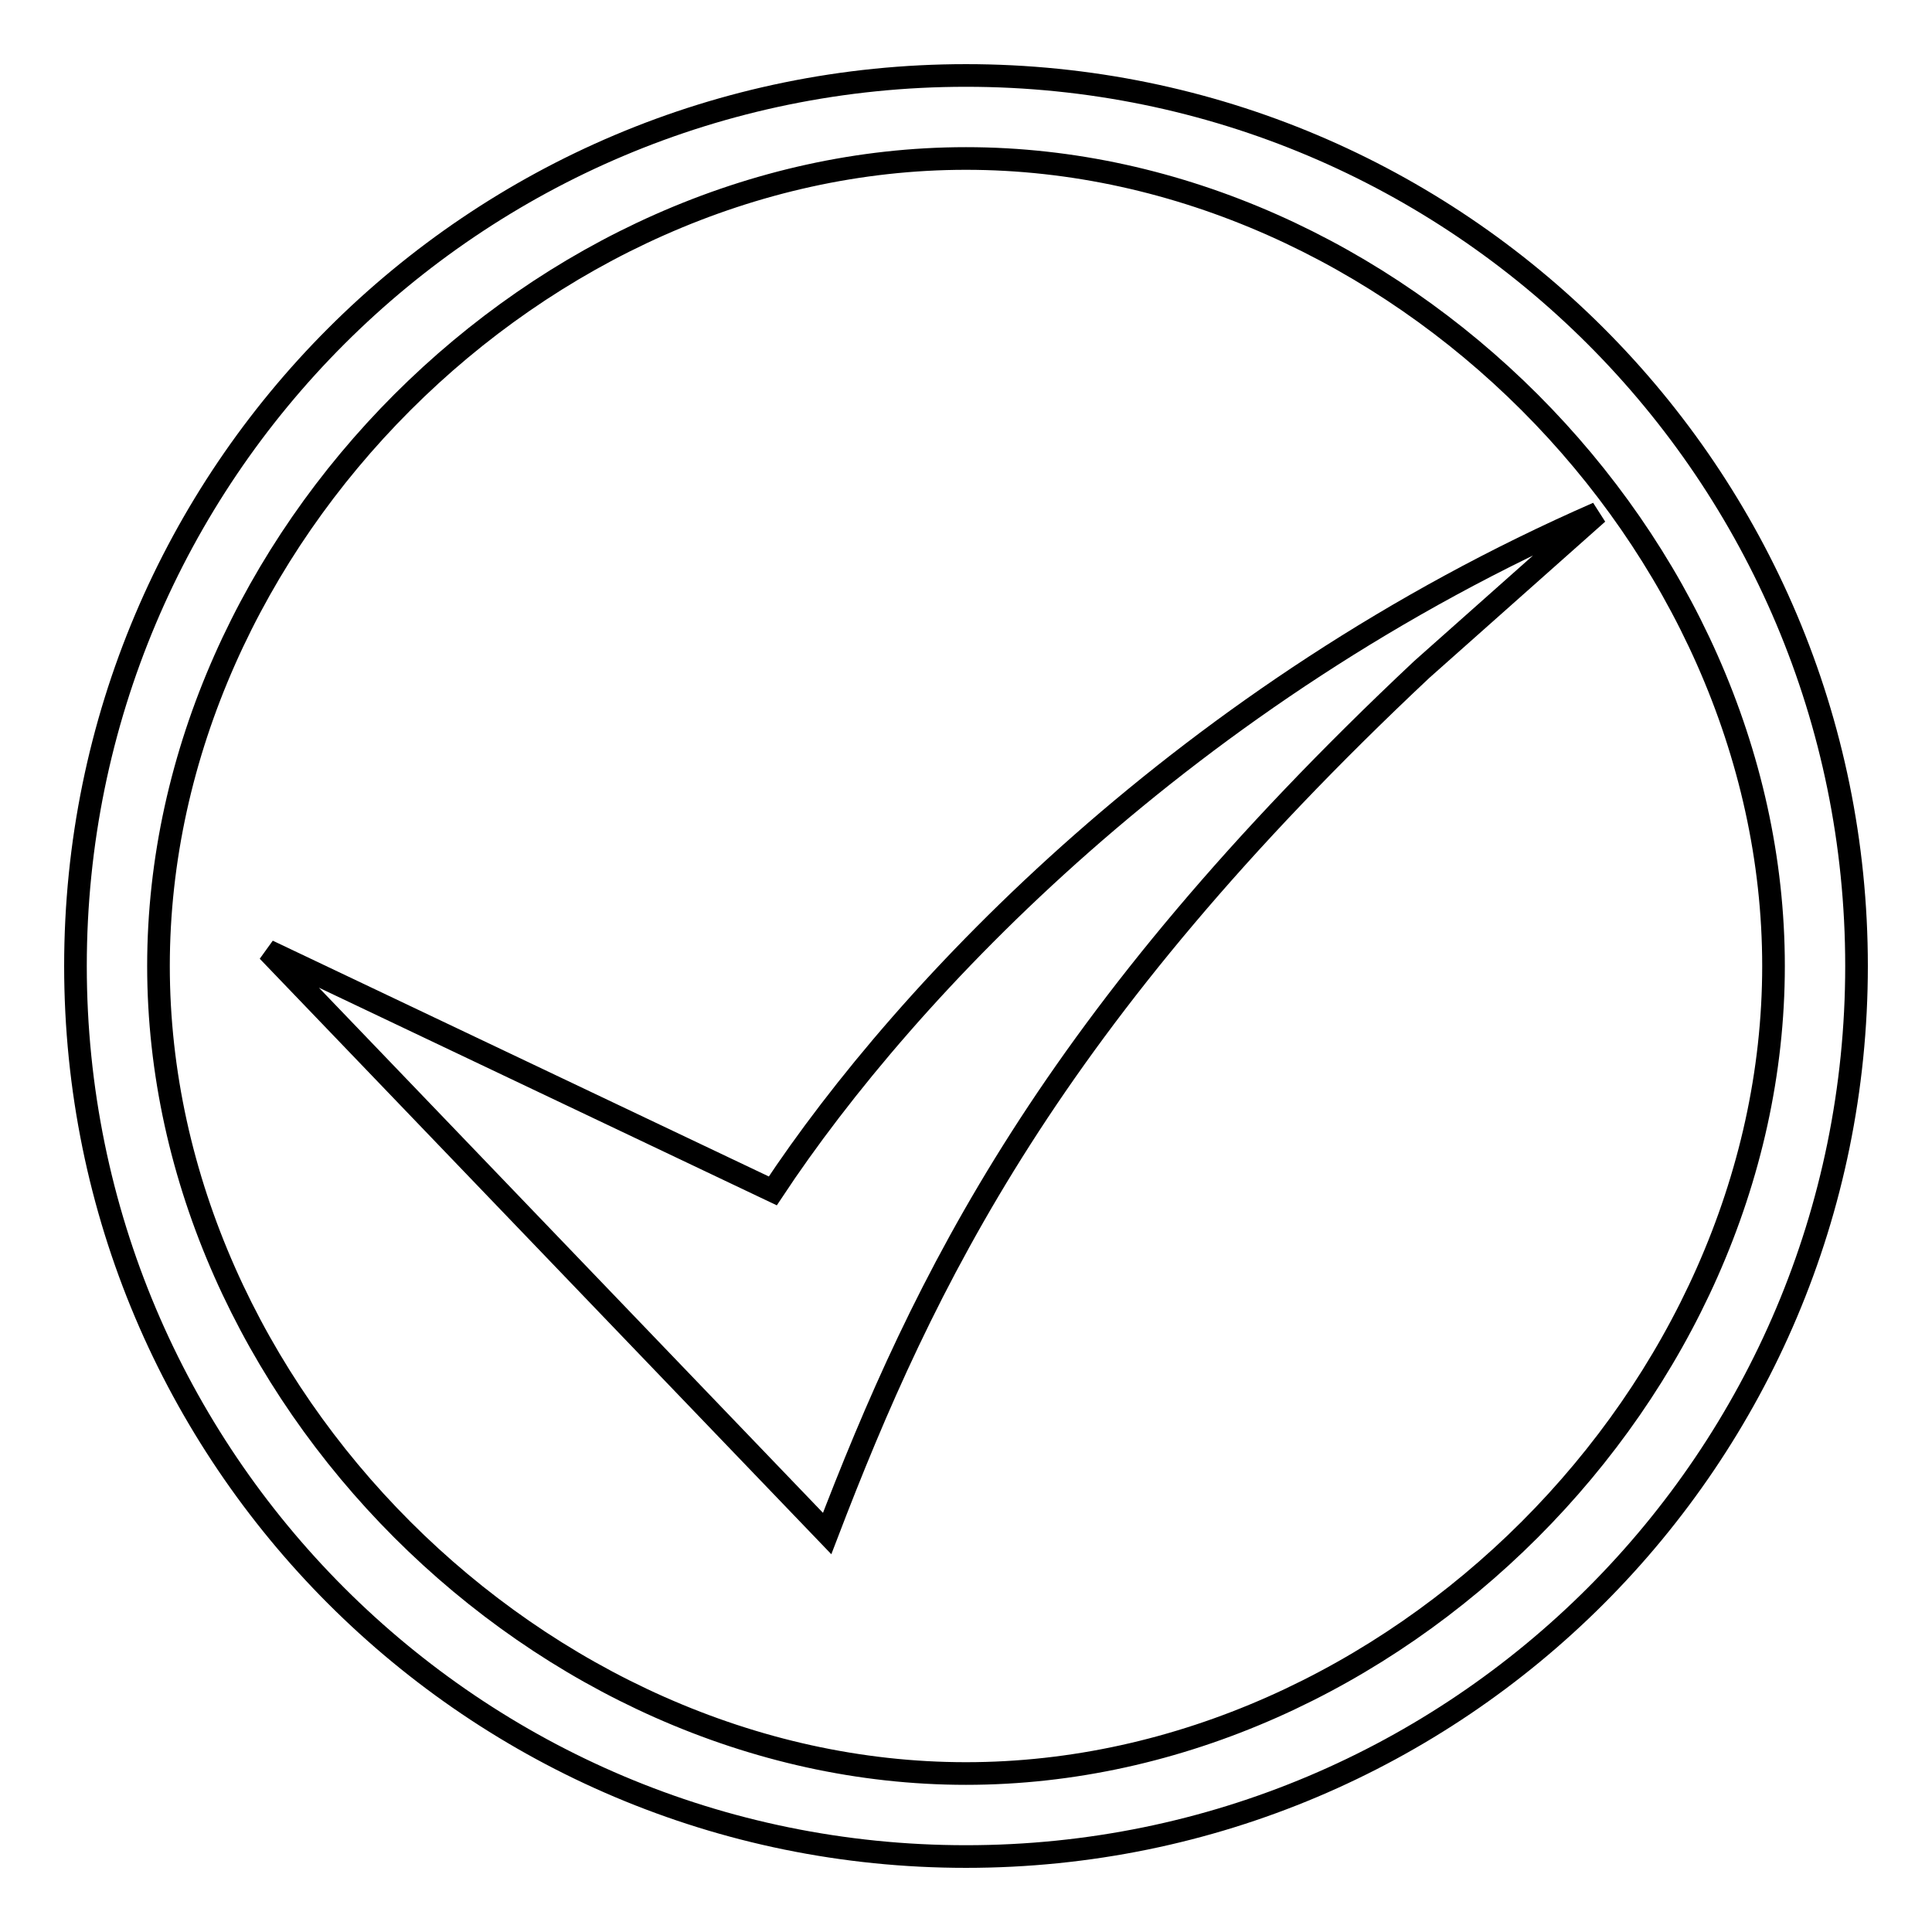 <?xml version="1.0" encoding="utf-8"?>
<!-- Svg Vector Icons : http://www.onlinewebfonts.com/icon -->
<!DOCTYPE svg PUBLIC "-//W3C//DTD SVG 1.1//EN" "http://www.w3.org/Graphics/SVG/1.1/DTD/svg11.dtd">
<svg version="1.1" xmlns="http://www.w3.org/2000/svg" xmlns:xlink="http://www.w3.org/1999/xlink" x="0px" y="0px" viewBox="0 0 256 256" enable-background="new 0 0 256 256" xml:space="preserve">
<g><g><path stroke-width="3" fill-opacity="0" stroke="#000000"  d="M128,10C62.8,10,10,62.8,10,128c0,65.2,52.8,118,118,118c65.2,0,118-52.8,118-118C246,62.8,193.2,10,128,10z M128,235c-56.5,0-107-50.5-107-107C21,71.5,71.5,21,128,21c56.5,0,107,50.5,107,107C235,184.5,184.5,235,128,235z"/><path stroke-width="3" fill-opacity="0" stroke="#000000"  d="M109.6,203.2L35.5,126l66.9,31.8c17.8-26.9,55.1-66.1,109.3-89.8l-23.3,20.7C139,135.1,122.4,169.8,109.6,203.2L109.6,203.2z"/></g></g>
</svg>
